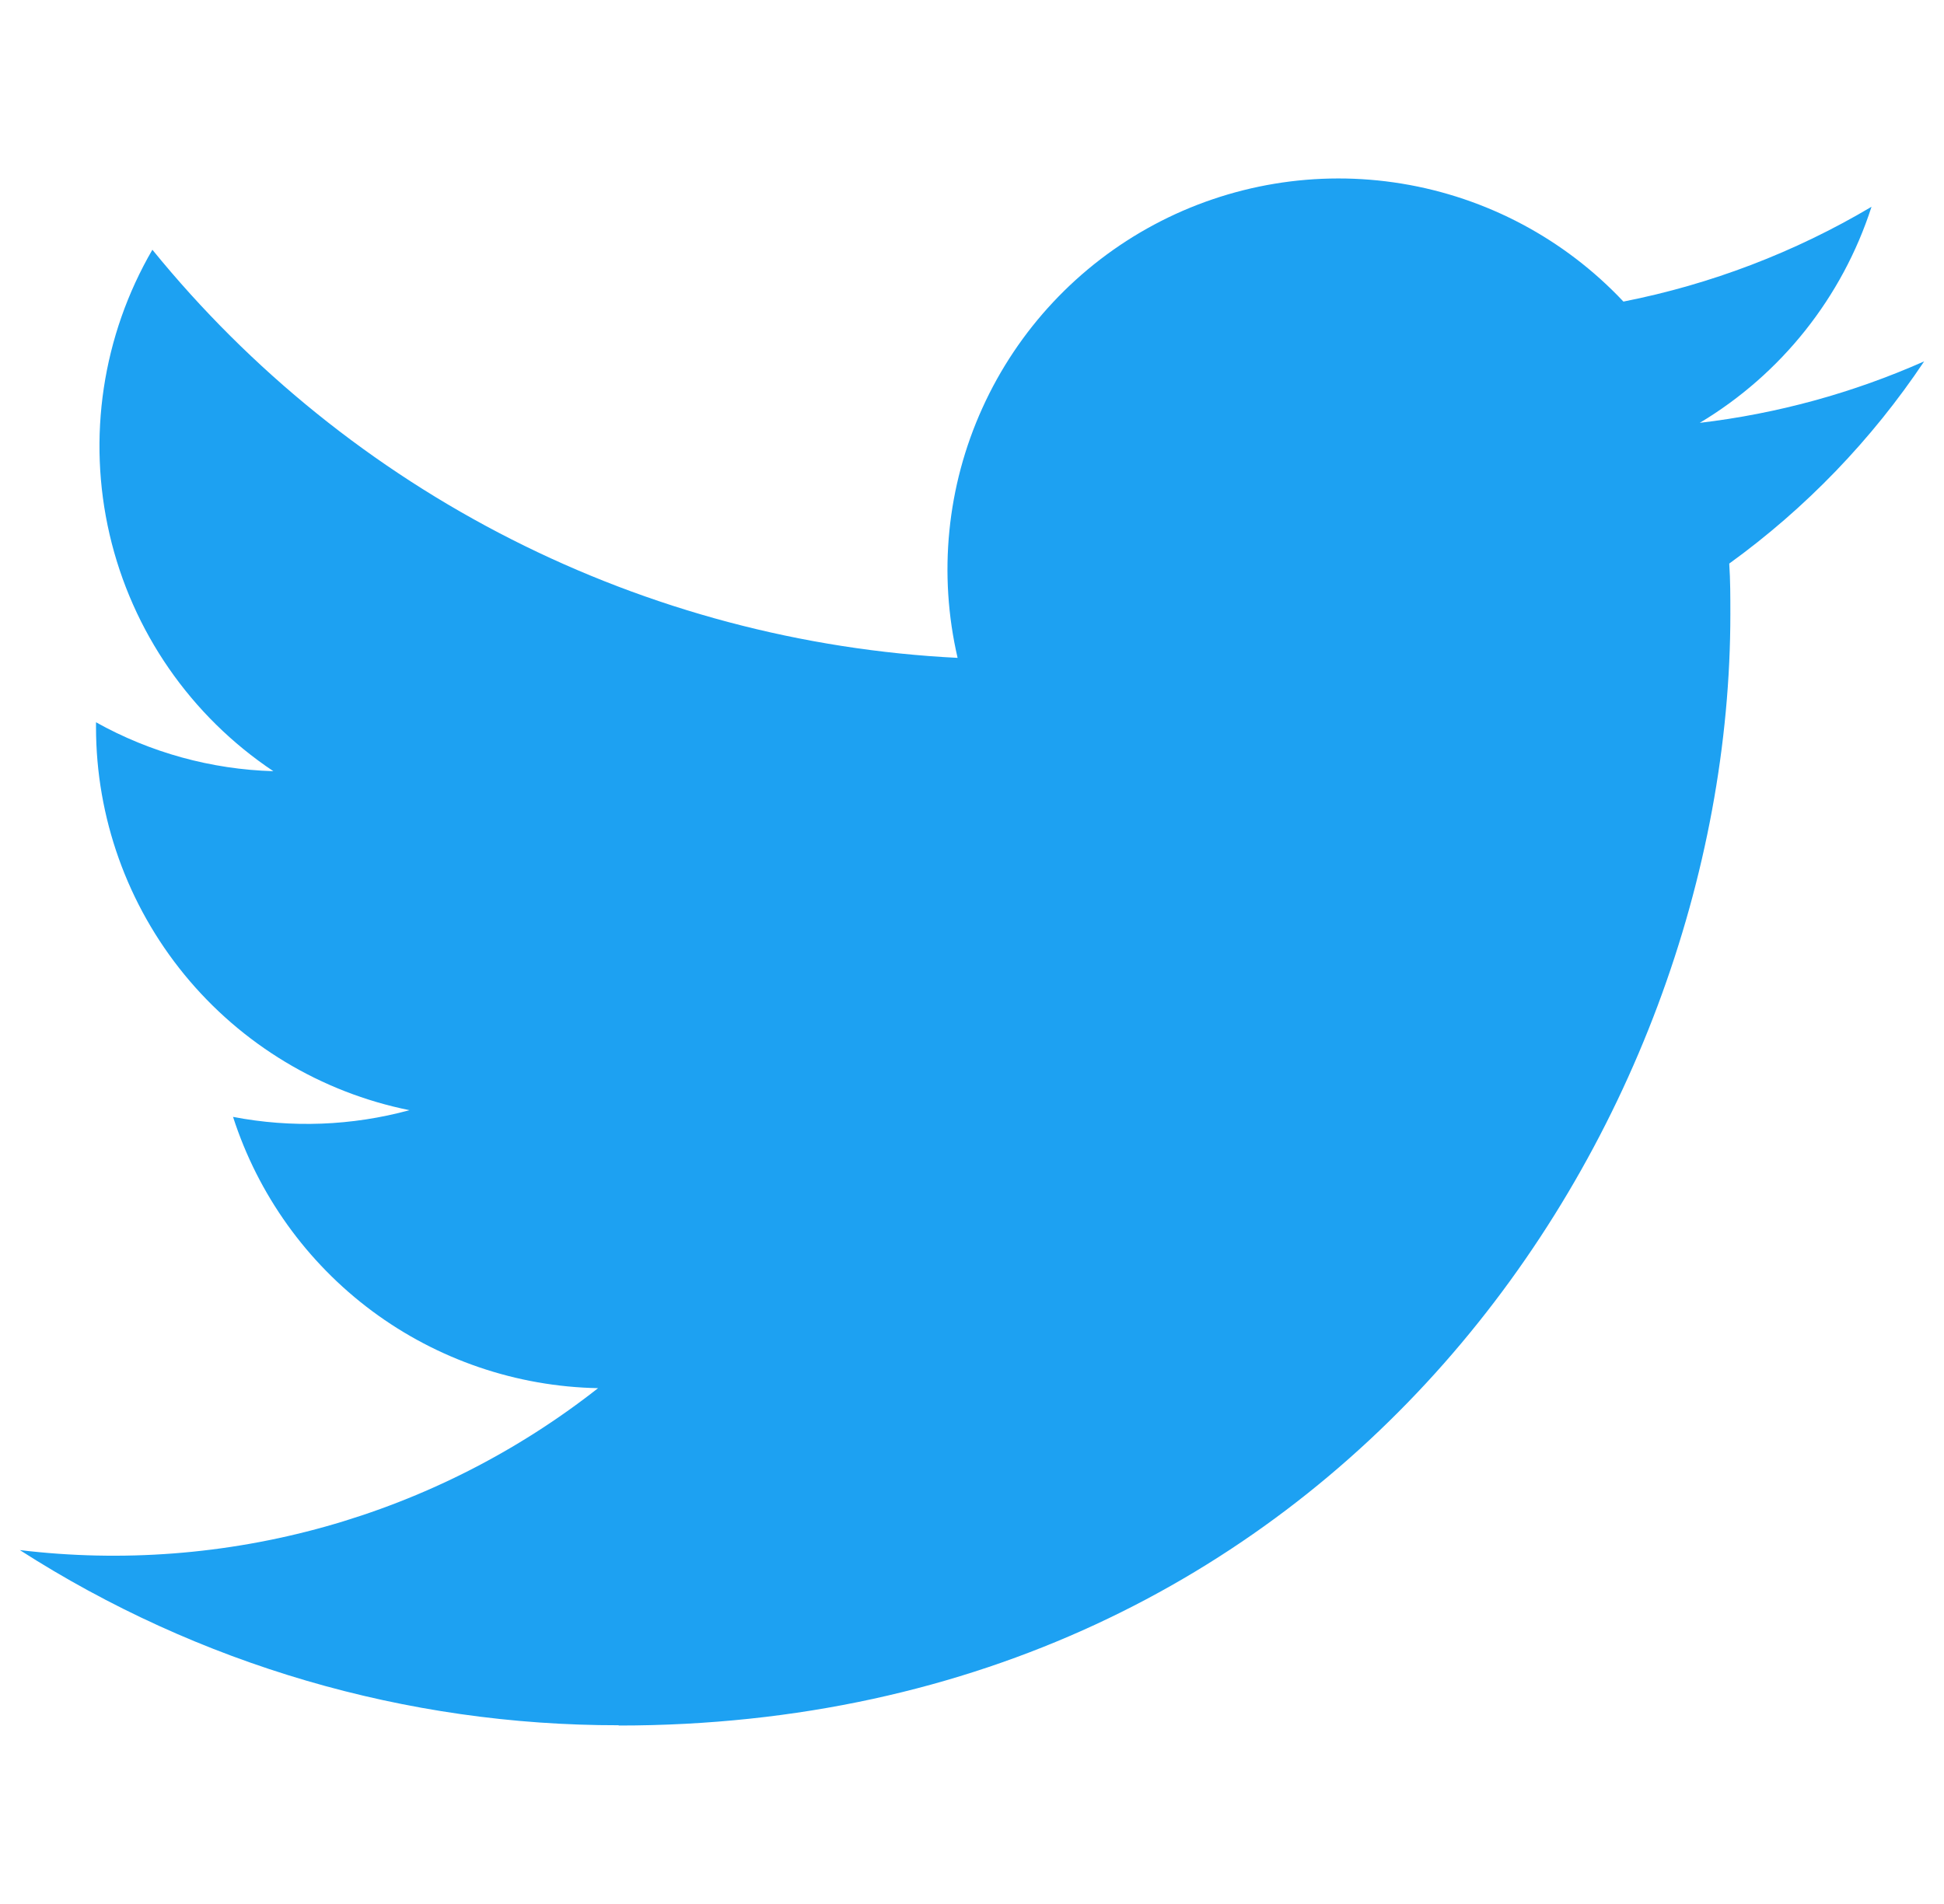 <svg xmlns="http://www.w3.org/2000/svg" width="49" height="48" viewBox="0 0 49 48" fill="none">
<g clip-path="url(#clip0_602_35)">
<path d="M15.595 43.501C33.708 43.501 43.615 28.495 43.615 15.481C43.615 15.055 43.615 14.63 43.587 14.208C45.514 12.814 47.178 11.088 48.5 9.11C46.703 9.907 44.796 10.43 42.844 10.66C44.9 9.429 46.438 7.493 47.173 5.213C45.24 6.36 43.125 7.168 40.92 7.603C39.435 6.024 37.471 4.979 35.332 4.629C33.194 4.278 30.999 4.643 29.088 5.665C27.177 6.688 25.656 8.312 24.762 10.286C23.866 12.26 23.647 14.474 24.137 16.585C20.222 16.389 16.392 15.371 12.895 13.598C9.398 11.826 6.314 9.338 3.841 6.296C2.581 8.464 2.196 11.03 2.762 13.473C3.329 15.915 4.805 18.049 6.89 19.442C5.322 19.396 3.789 18.973 2.42 18.209V18.334C2.421 20.608 3.208 22.811 4.648 24.571C6.088 26.33 8.092 27.538 10.321 27.988C8.871 28.383 7.35 28.441 5.874 28.157C6.504 30.113 7.729 31.824 9.378 33.051C11.028 34.277 13.02 34.957 15.075 34.996C13.033 36.601 10.695 37.787 8.194 38.488C5.693 39.188 3.078 39.389 0.5 39.078C5.004 41.968 10.244 43.501 15.595 43.494" fill="#1DA1F2"/>
</g>
<defs>
<clipPath id="clip0_602_35">
<rect width="48" height="48" fill="white" transform="translate(0.5)"/>
</clipPath>
</defs>
</svg>